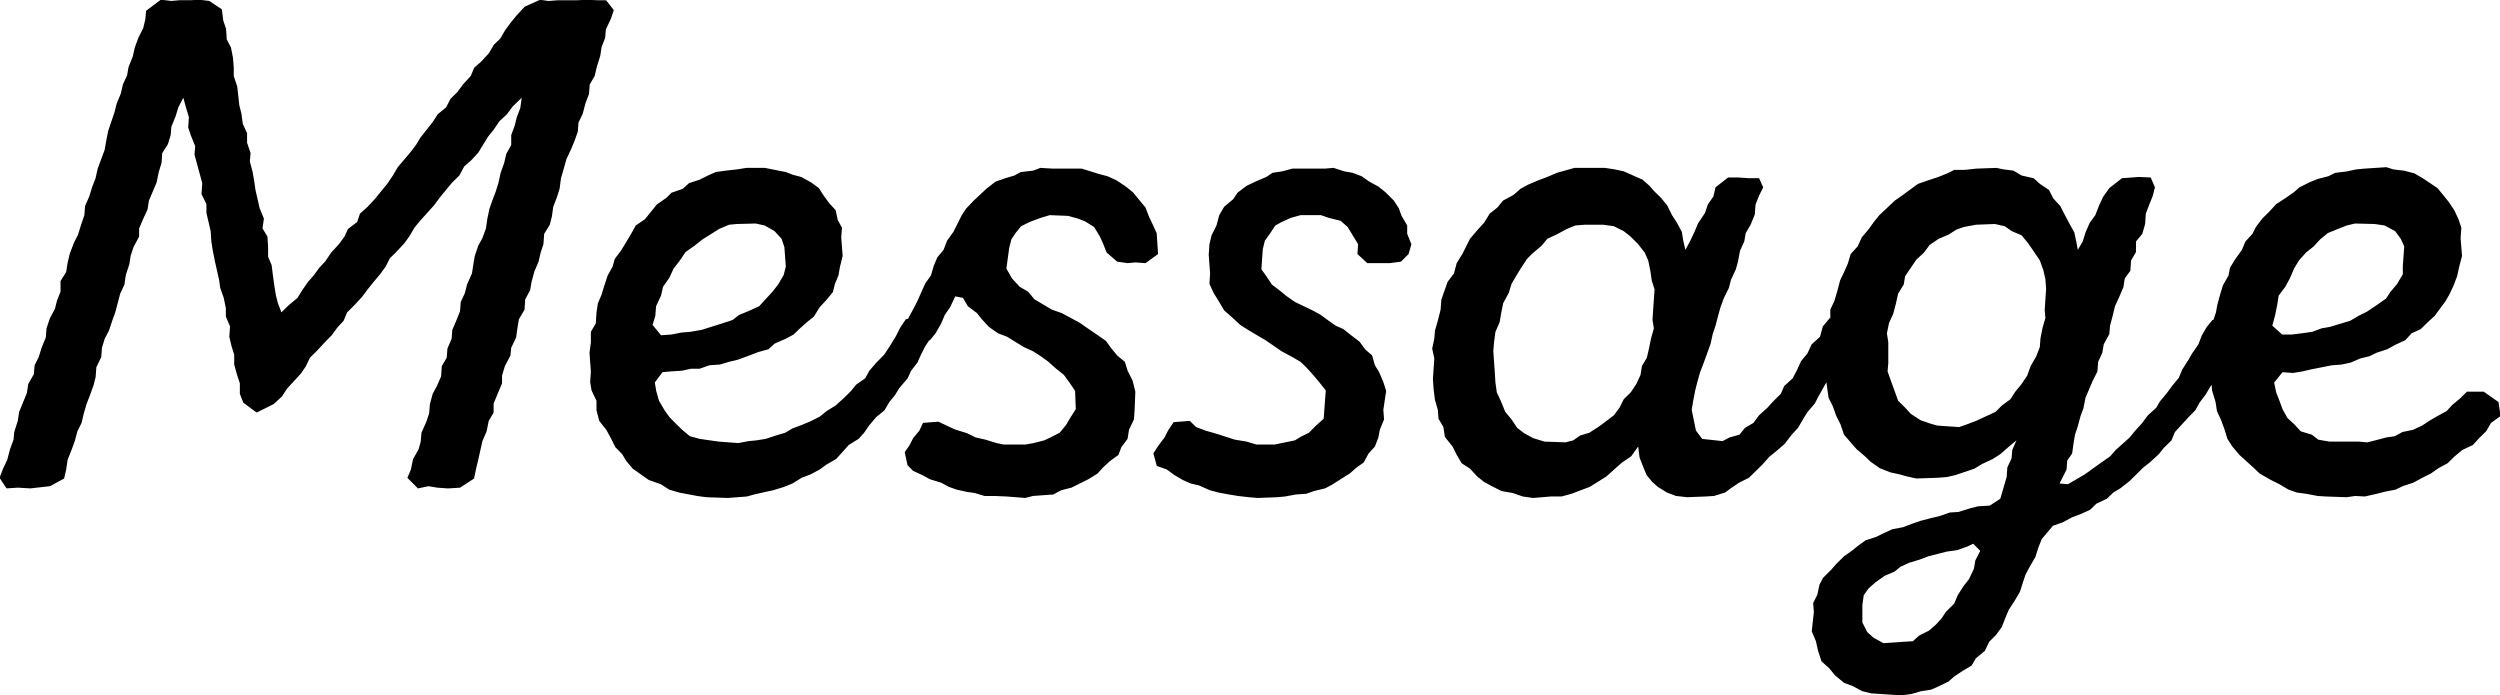 <svg xmlns="http://www.w3.org/2000/svg" width="101.563" height="28.25" viewBox="0 0 101.563 28.25">
  <defs>
    <style>
      .cls-1 {
        fill-rule: evenodd;
      }
    </style>
  </defs>
  <path id="egao_message_message" class="cls-1" d="M339.2,6276.81l-0.2.34-0.285.28-0.256.28-0.428.2-0.312.26-0.285.28-0.371.2-0.313.22-0.285.14-0.426.23-0.428.14-0.285.14-0.455.09-0.312.08-0.485.11-0.4-.02-0.342.05-0.855-.03-0.313-.02-0.484-.09-0.369-.05-0.342-.12-0.371-.22-0.342-.17-0.455-.26-0.229-.22-0.255-.23-0.342-.31-0.286-.34-0.2-.31-0.113-.37-0.143-.39-0.17-.37-0.056-.37-0.143-.47-0.018-.22-0.035.04-0.2.34-0.256.34-0.172.31-0.256.26-0.285.31-0.285.31-0.141.34-0.314.31-0.2.25-0.37.34-0.257.2-0.283.28-0.286.28-0.371.29-0.283.17-0.258.25-0.425.2-0.258.25-0.369.17-0.371.14-0.37.2-0.4.14-0.455.54-0.143.36-0.115.37-0.2.34-0.2.37-0.114.34-0.113.36-0.2.34-0.258.4-0.142.34-0.141.36-0.229.31-0.285.29-0.17.36-0.371.31-0.17.29-0.371.22-0.342.23-0.226.2-0.457.22-0.256.11-0.4.06-0.369.11-0.428.06-1.224-.08-0.369-.09-0.371-.2-0.37-.14-0.371-.31-0.228-.28-0.313-.28-0.142-.43-0.086-.39-0.17-.4,0.086-.79-0.029-.36,0.171-.34,0.084-.4,0.143-.28,0.342-.34,0.2-.23,0.314-.31,0.313-.22,0.285-.23,0.283-.2,0.428-.14,0.285-.14,0.369-.17,0.428-.08,0.371-.14,0.342-.12,0.426-.11,0.371-.09,0.4-.14,0.342-.02,0.484-.15,0.313-.08,0.484-.03,0.426-.28,0.172-.59,0.086-.29,0.027-.39,0.172-.37,0.028-.34,0.171-.39-0.371.31-0.285.25-0.312.2-0.428.2-0.313.19-0.769.26-0.342.08-0.369.03-0.883.03-0.4-.09-0.285-.08-0.37-.08-0.427-.17-0.371-.26-0.227-.22-0.342-.29-0.512-.59-0.142-.42-0.172-.34-0.143-.4-0.17-.34-0.056-.39-0.032-.24-0.1.18-0.226.4-0.143.28-0.314.37-0.17.28-0.2.34-0.256.28-0.285.37-0.285.25-0.342.28-0.285.32-0.541.53-0.4.2-0.342.23-0.226.17-0.455.14-0.315.02-0.767.03-0.457-.05-0.37-.14-0.371-.23-0.226-.2-0.229-.28-0.142-.34-0.143-.37-0.057-.45-0.285.4-0.369.25-0.285.25-0.342.31-0.285.18-0.4.25-0.37.14-0.371.14-0.4.11H301l-0.713.06-0.426-.06-0.4-.14-0.457-.08-0.4-.2-0.312-.17-0.286-.23-0.285-.31-0.341-.22-0.2-.34-0.17-.34-0.312-.39-0.059-.4-0.2-.34-0.027-.36-0.116-.4-0.056-.45-0.028-.4,0.057-.84-0.086-.4,0.086-.4,0.027-.33,0.116-.4,0.113-.45,0.029-.4,0.114-.33,0.142-.4,0.256-.34,0.113-.42,0.229-.37,0.17-.34,0.142-.28,0.315-.37,0.256-.28,0.228-.37,0.313-.25,0.228-.28,0.426-.23,0.285-.25,0.313-.17,0.4-.17,0.371-.14,0.4-.17,0.427-.12,0.286-.08h1.222l0.4,0.06,0.371,0.08,0.769,0.34,0.283,0.25,0.2,0.23,0.258,0.25,0.255,0.31,0.2,0.4,0.2,0.31,0.2,0.37,0.057,0.36,0.086,0.37,0.2-.37,0.17-.36,0.142-.34,0.286-.43,0.113-.34,0.228-.33,0.086-.37,0.512-.4h0.4l0.428,0.03h0.428l0.17,0.37-0.17.34-0.143.36-0.029.4-0.17.42-0.2.34-0.059.34-0.17.37-0.086.45-0.085.31-0.2.43-0.084.33-0.2.4-0.143.39-0.086.31-0.113.43-0.115.34-0.084.39-0.143.4-0.142.39-0.143.37-0.113.4-0.086.34-0.086.45-0.056.34,0.171,0.84,0.256,0.34,0.826,0.09,0.284-.15,0.4-.11,0.229-.28,0.341-.2,0.229-.31,0.342-.31,0.226-.25,0.315-.31,0.14-.32,0.342-.31,0.172-.33,0.17-.37,0.256-.31,0.172-.37,0.341-.31,0.114-.42,0.285-.34h0.02v-0.34l0.17-.37,0.115-.39,0.113-.43,0.172-.36,0.141-.32,0.115-.39,0.283-.31,0.172-.37,0.285-.34,0.2-.28,0.226-.28,0.627-.59,0.285-.2,0.655-.48,0.4-.14,0.428-.14,0.369-.15,0.285-.14h0.428l0.455-.05,0.826-.03,0.285,0.06,0.4,0.05,0.341,0.2,0.485,0.11,0.256,0.23,0.369,0.25,0.172,0.34L321.7,6268l0.141,0.28,0.228,0.43,0.2,0.36,0.085,0.4,0.057,0.31,0.2-.34,0.114-.37,0.171-.39,0.227-.31,0.143-.37,0.171-.37,0.256-.36,0.512-.4,0.684-.05,0.484,0.02,0.172,0.4-0.086.34-0.143.36-0.142.37-0.028.42-0.115.4-0.256.31v0.43l-0.2.34-0.029.42-0.227.31-0.056.36-0.172.4-0.17.37-0.086.36-0.114.43-0.029.34-0.228.42-0.057.34-0.17.37-0.029.39-0.2.4-0.285.67-0.085.43-0.115.31-0.113.42-0.113.34-0.057.34-0.058.42-0.2.29-0.027.36-0.285.57,0.341,0.03,0.684-.4,0.627-.45,0.4-.28,0.227-.26,0.315-.28,0.255-.23,0.227-.28,0.258-.28,0.256-.34,0.341-.31,0.143-.25,0.283-.34,0.229-.31,0.256-.31,0.142-.34,0.256-.4,0.143-.25,0.256-.37,0.142-.37,0.2-.34,0.229-.28,0.044-.01,0.1-.3,0.056-.31,0.114-.42,0.113-.37,0.228-.4,0.057-.31,0.2-.33,0.286-.4,0.142-.34,0.285-.31,0.141-.28,0.258-.34,0.283-.28,0.285-.31,0.4-.26,0.314-.22,0.227-.2,0.4-.2,0.342-.14,0.428-.11,0.285-.14,0.484-.06,0.369-.08,0.315-.03,0.91-.06,0.285,0.09,0.426,0.05,0.427,0.11,0.342,0.2,0.256,0.17,0.342,0.23,0.229,0.28,0.226,0.28,0.229,0.34,0.171,0.37,0.114,0.34-0.03.42,0.057,0.73-0.113.43-0.086.39-0.141.37-0.142.31-0.172.31-0.227.31-0.228.31-0.285.26-0.285.28-0.37.17-0.256.28-0.371.17-0.369.2-0.427.14-0.286.14-0.369.09-0.4.17-0.371.08-0.4.03-0.853.17-0.342.08-0.371.06-0.428-.03-0.34.42,0.084,0.4,0.143,0.37,0.113,0.31,0.2,0.36,0.283,0.26,0.256,0.28,0.457,0.14,0.256,0.2,0.455,0.08h1.2l0.341,0.03,0.315-.08,0.455-.12,0.342-.05,0.312-.17,0.428-.09,0.369-.17,0.285-.19,0.342-.2,0.371-.2,0.227-.25,0.314-.26,0.285-.28h0.682l0.285,0.2,0.314,0.22,0.085,0.57Zm-21.037,4.91-0.256.12-0.4.14-0.427.06-0.741.19-0.371.14-0.4.12-0.369.17-0.229.19-0.4.17-0.369.26-0.286.25-0.2.28-0.056.4v0.71l0.2,0.39,0.256,0.23,0.4,0.22,0.711-.05,0.484-.03,0.256-.23,0.4-.2,0.285-.25,0.228-.25,0.17-.26,0.342-.34,0.143-.34,0.228-.36,0.227-.29,0.2-.42,0.059-.34,0.2-.39Zm-13.062-10.7-0.056-.39-0.086-.42-0.143-.32-0.283-.36-0.314-.31-0.256-.2-0.4-.2-0.427-.06H302.37l-0.371.03-0.342.14-0.428.23-0.369.17-0.228.28-0.369.31-0.229.23-0.256.39-0.17.28-0.2.34-0.115.37-0.227.42-0.086.43-0.057.34-0.171.39-0.057.43-0.029.36,0.058,0.82,0.028,0.45,0.056,0.4,0.172,0.37,0.17,0.42,0.258,0.31,0.227,0.34,0.285,0.22,0.369,0.2,0.457,0.14,0.853,0.03,0.313-.08,0.285-.2,0.371-.11,0.4-.26,0.255-.19,0.342-.26,0.229-.31,0.17-.34,0.285-.28,0.227-.34,0.171-.37,0.057-.36,0.2-.34,0.086-.37,0.086-.42,0.113-.4-0.056-.34,0.027-.42,0.057-.82Zm15.993-.05-0.084-.37-0.142-.39-0.229-.34-0.255-.37-0.257-.31-0.4-.17-0.285-.2-0.4-.09-0.77.03-0.484.09-0.313.11-0.312.2-0.4.17-0.371.25-0.228.31-0.313.29-0.455.67-0.057.34-0.228.37-0.086.39-0.113.43-0.17.37-0.086.42,0.056,0.37v0.84l-0.029.34,0.143,0.4,0.142,0.39,0.143,0.4,0.285,0.28,0.227,0.25,0.4,0.26,0.4,0.14,0.284,0.08,0.882,0.06,0.315-.11,0.369-.14,0.8-.37,0.258-.26,0.341-.25,0.2-.31,0.255-.31,0.227-.34,0.143-.39,0.228-.4,0.143-.37,0.027-.36,0.086-.43,0.113-.39-0.027-.34,0.057-.85Zm9.62,2.25h0.4l0.4-.05,0.426-.06,0.371-.14,0.341-.06,0.827-.25,0.34-.2,0.341-.17,0.372-.25,0.4-.28,0.17-.26,0.285-.34,0.228-.39v-0.34l0.057-.79-0.142-.31-0.227-.31-0.428-.23-0.4-.06-0.8-.02-0.342.08-0.428.17-0.341.14-0.313.26-0.258.28-0.312.25-0.285.32-0.2.33-0.17.4-0.2.36-0.256.34-0.058.37-0.084.42-0.115.43Zm-35.8-2.96-0.457.06h-0.911l-0.4-.37,0.027-.4-0.426-.7-0.285-.25-0.484-.12-0.313-.11h-0.826l-0.4.11-0.371.17-0.256.14-0.227.34-0.2.28-0.084.34-0.057.82,0.2,0.28,0.226,0.34,0.342,0.26,0.228,0.19,0.37,0.26,0.713,0.34,0.312,0.17,0.342,0.25,0.285,0.2,0.313,0.14,0.314,0.25,0.342,0.26,0.226,0.31,0.285,0.25,0.114,0.4,0.172,0.28,0.17,0.4,0.115,0.36-0.115.77,0.029,0.39-0.172.42-0.057.31-0.142.37-0.256.28-0.2.37-0.285.2-0.286.25-0.369.23-0.342.22-0.285.15-0.455.11-0.312.11-0.428.03-0.428.08-0.312.03-0.8.03-0.371-.03-0.426-.05-0.371-.06-0.428-.08-0.342-.09-0.455-.2-0.342-.08-0.312-.14-0.342-.2-0.313-.23-0.4-.14-0.141-.51,0.2-.31,0.256-.34,0.142-.28,0.227-.34,0.656-.05,0.256,0.25,0.369,0.14,0.484,0.14,0.713,0.23,0.483,0.08,0.4,0.12h0.74l0.825-.17,0.228-.14,0.342-.17,0.256-.26,0.342-.31,0.029-.39,0.056-.76-0.255-.32-0.258-.31-0.283-.31-0.229-.22-0.342-.2-0.427-.23-0.655-.45-0.342-.2-0.369-.22-0.314-.2-0.369-.34-0.285-.25-0.2-.34-0.228-.37-0.17-.37,0.027-.42-0.056-.76,0.029-.43,0.086-.36,0.2-.4,0.113-.42,0.2-.34,0.369-.31,0.172-.26,0.369-.28,0.4-.19,0.4-.17,0.255-.17,0.4-.06,0.4-.11h1.338l0.342-.03,0.428,0.14,0.342,0.06,0.369,0.14,0.314,0.22,0.369,0.2,0.286,0.23,0.341,0.34,0.2,0.31,0.113,0.31,0.228,0.39v0.34l0.17,0.42-0.113.4Zm-10.788.03-0.315.03-0.425-.06-0.428-.37-0.143-.36-0.142-.31-0.227-.37-0.371-.23-0.285-.11-0.4-.11-0.741-.03-0.369.11-0.455.17-0.342.17-0.228.28-0.17.26-0.086.34-0.115.84,0.228,0.4,0.313,0.34,0.342,0.2,0.257,0.31,0.711,0.42,0.4,0.14,0.371,0.2,0.369,0.2,0.314,0.22,0.34,0.23,0.4,0.28,0.2,0.28,0.256,0.31,0.312,0.26,0.113,0.36,0.2,0.4,0.113,0.45-0.029.74-0.028.39-0.2.42-0.059.37-0.255.34-0.114.31-0.342.25-0.285.26-0.226.25-0.371.23-0.342.17-0.342.17-0.426.11-0.314.17-0.426.03-0.4.03-0.313.08-0.769-.06-0.483-.02h-0.4l-0.4-.12-0.339-.05-0.4-.09-0.312-.11-0.313-.17-0.457-.14-0.312-.17-0.37-.17-0.228-.23-0.113-.53,0.2-.29,0.142-.28,0.256-.31,0.143-.31,0.625-.05,0.656,0.31,0.512,0.16,0.342,0.17,0.4,0.09,0.455,0.14,0.285,0.06h0.883l0.342-.06,0.428-.11,0.256-.12,0.369-.19,0.257-.31,0.17-.29,0.229-.36-0.029-.74-0.229-.34-0.226-.31-0.313-.25-0.314-.28-0.313-.23-0.314-.2-0.37-.17-0.312-.19-0.371-.23-0.369-.14-0.371-.26-0.285-.31-0.2-.25-0.369-.28-0.2-.34-0.315-.06-0.2.43-0.226.33-0.143.34-0.228.4-0.229.28-0.034.01-0.16.24-0.171.34-0.143.32-0.256.33-0.142.31-0.342.4-0.17.28-0.229.28-0.2.34-0.342.28-0.285.34-0.2.29-0.227.25-0.4.25-0.285.32-0.229.25-0.4.23-0.256.19-0.371.2-0.369.14-0.371.23-0.342.14-0.455.14-0.285.06-0.483.11-0.285.08-0.77.06-0.882-.03-0.37-.05-0.74-.14-0.4-.12-0.342-.22-0.485-.17-0.285-.2-0.369-.26-0.258-.31-0.17-.28L263,6277.8l-0.2-.4-0.17-.31-0.285-.36-0.113-.43v-0.39l-0.2-.42-0.057-.34,0.029-.43-0.056-.76,0.056-.42v-0.43l0.2-.34,0.029-.45,0.056-.37,0.143-.33,0.113-.37,0.143-.43,0.2-.36,0.086-.31,0.256-.34,0.226-.37,0.2-.34,0.172-.31,0.369-.25,0.228-.28,0.256-.32,0.4-.28,0.2-.2,0.457-.16,0.256-.23,0.427-.14,0.34-.17,0.315-.14,0.426-.06,0.456-.05,0.37-.06h0.74l0.4,0.08,0.457,0.09,0.284,0.11,0.341,0.09,0.4,0.22,0.314,0.23,0.2,0.31,0.227,0.31,0.258,0.28,0.084,0.4,0.172,0.31-0.03.39,0.057,0.76-0.113.46-0.057.33-0.142.34-0.086.34-0.256.31-0.285.31-0.227.37-0.285.23-0.313.28-0.228.22-0.313.17-0.457.2-0.255.23-0.4.11-0.369.14-0.457.17-0.369.09-0.371.11-0.426.03-0.4.14h-0.342l-0.37.08-0.456.03-0.341.03-0.313.42,0.057,0.34,0.113,0.4L265,6276.3l0.2,0.28,0.256,0.26,0.256,0.25,0.312,0.26,0.4,0.11,0.768,0.11,0.8,0.06,0.428-.08,0.312-.03,0.371-.06,0.428-.14,0.369-.11,0.285-.17,0.369-.14,0.342-.14,0.4-.2,0.285-.23,0.371-.23,0.342-.31,0.283-.28,0.2-.25,0.371-.26,0.17-.31,0.285-.33,0.315-.32,0.226-.34,0.256-.42,0.172-.34,0.227-.34,0.092-.02,0.046-.09,0.2-.37,0.142-.28,0.172-.39,0.141-.31,0.228-.32,0.114-.39,0.142-.34,0.256-.31,0.143-.37,0.257-.36,0.341-.68,0.171-.26,0.313-.33,0.513-.48,0.37-.29,0.4-.14,0.371-.11,0.256-.14,0.512-.06,0.285-.11,0.514,0.03h1.166l0.712,0.22,0.342,0.09,0.369,0.17,0.372,0.25,0.285,0.23,0.256,0.31,0.255,0.31,0.143,0.37,0.17,0.36,0.142,0.31,0.03,0.45,0.027,0.4-0.512.37Zm-19.272,2.96,0.426-.03,0.4-.08,0.371-.03,0.455-.08,0.827-.26,0.427-.14,0.256-.2,0.455-.19,0.371-.17,0.256-.28,0.285-.31,0.227-.29,0.228-.39,0.086-.34-0.058-.79-0.114-.34-0.285-.31-0.4-.23-0.369-.08-0.77.02-0.312.03-0.4.17-0.683.43-0.315.25-0.369.26-0.228.34-0.256.33-0.17.37-0.258.37-0.084.36-0.2.43-0.03.39-0.113.37Zm-2.241-12.42-0.029.34-0.143.37-0.056.36-0.143.46-0.084.36-0.2.34-0.03.39-0.142.37-0.113.43-0.172.36-0.028.37-0.142.4-0.143.34-0.172.36-0.113.4-0.113.39-0.057.43-0.115.36-0.143.37-0.056.4-0.084.33-0.229.37-0.029.42-0.113.34-0.086.37-0.17.4-0.114.42-0.058.34-0.2.37-0.028.42-0.228.39-0.057.34-0.057.4-0.2.42-0.029.31-0.227.43-0.115.39v0.31l-0.342.82v0.37l-0.2.34-0.084.42-0.172.4-0.17.76-0.086.36-0.085.4-0.569.37-0.484.03-0.428-.03-0.369-.06-0.428.09-0.428-.43,0.143-.34,0.086-.42,0.226-.4,0.086-.31,0.03-.36,0.2-.45,0.113-.34,0.029-.37,0.114-.42,0.172-.32,0.17-.39,0.029-.42,0.2-.34,0.028-.37,0.171-.4,0.028-.36,0.171-.4,0.143-.36,0.027-.37,0.172-.37,0.084-.34,0.2-.45,0.058-.37,0.057-.34,0.142-.42,0.17-.31,0.143-.39,0.057-.4,0.086-.4,0.113-.33,0.142-.37,0.114-.37,0.085-.39,0.143-.4,0.086-.37,0.2-.36v-0.4l0.143-.39,0.084-.34,0.142-.37,0.057-.42-0.369.36-0.229.31-0.312.29-0.229.34-0.226.28-0.172.28-0.227.37-0.285.31-0.285.25-0.2.37-0.285.28-0.285.34-0.227.28-0.229.31-0.568.63-0.229.28-0.2.34-0.2.28-0.342.37-0.256.25-0.171.34-0.227.31-0.285.34-0.2.25-0.256.34-0.315.34-0.283.28-0.143.34-0.257.28-0.227.31-0.285.29-0.313.34-0.285.28-0.172.36-0.2.29-0.312.34-0.256.28-0.2.31-0.342.31-0.684.34-0.541-.4-0.142-.36v-0.43l-0.114-.34-0.115-.42v-0.4l-0.113-.36-0.086-.37,0.029-.42-0.17-.4v-0.34l-0.086-.42-0.142-.4L246.9,6271l-0.172-.77-0.084-.42-0.058-.37-0.028-.42-0.086-.37-0.086-.37v-0.36l-0.2-.4,0.03-.45-0.315-1.16,0.029-.34-0.17-.42-0.115-.34,0.029-.42-0.113-.37-0.115-.42-0.2.39-0.114.37-0.171.42-0.028.34-0.113.37-0.229.36-0.029.4-0.113.37-0.086.42-0.143.34-0.17.4-0.056.36-0.172.37-0.17.4v0.33l-0.229.43-0.113.34-0.057.36-0.142.43-0.057.39-0.172.37-0.2.76-0.113.31-0.143.43-0.172.33-0.113.37-0.027.37-0.2.42-0.03.4-0.086.34-0.142.39-0.143.37-0.113.39-0.086.37-0.17.34-0.113.42-0.115.31-0.17.43-0.057.39-0.086.37-0.57.31-0.8.09-0.512-.03-0.455.03-0.285-.43,0.142-.37,0.17-.36,0.114-.43,0.142-.39,0.029-.31,0.143-.45,0.057-.37,0.312-.76,0.057-.37,0.228-.4,0.03-.36,0.17-.34,0.113-.37,0.172-.42,0.029-.37,0.141-.42,0.2-.37,0.086-.34,0.142-.36v-0.43l0.229-.37,0.057-.36,0.086-.37,0.17-.45,0.171-.34,0.114-.37,0.142-.42,0.028-.37,0.171-.39,0.114-.37,0.142-.37,0.086-.39,0.283-.76,0.059-.34,0.084-.43,0.115-.34,0.143-.42,0.084-.34,0.172-.42,0.086-.37,0.169-.37,0.057-.33,0.172-.43,0.084-.37,0.143-.39,0.2-.4,0.086-.36,0.029-.34,0.6-.45,0.426,0.05,0.341-.03h0.457l0.342-.02,0.4,0.05,0.511,0.34,0.057,0.45,0.115,0.34,0.028,0.43,0.171,0.33,0.084,0.43,0.03,0.39v0.34l0.142,0.43,0.084,0.76,0.086,0.34,0.057,0.42,0.172,0.37v0.39l0.142,0.42-0.029.34,0.113,0.43,0.059,0.34,0.057,0.39,0.085,0.37,0.084,0.37,0.172,0.42-0.056.4,0.2,0.33,0.027,0.43v0.39l0.143,0.34,0.057,0.45,0.056,0.4,0.059,0.37,0.084,0.33,0.142,0.37,0.285-.28,0.37-.31,0.171-.28,0.256-.37,0.229-.26,0.226-.31,0.258-.28,0.227-.34,0.314-.34,0.227-.31,0.142-.31,0.372-.28,0.113-.34,0.312-.28,0.315-.34,0.226-.28,0.256-.31,0.229-.34,0.2-.34,0.484-.57,0.256-.33,0.172-.29,0.283-.36,0.229-.29,0.2-.31,0.342-.28,0.17-.34,0.285-.28,0.228-.31,0.313-.34,0.143-.34,0.285-.25,0.312-.34,0.2-.34,0.258-.25,0.2-.34,0.227-.31,0.228-.28,0.342-.37,0.625-.28,0.342,0.05,0.371-.03h0.8l0.371-.02,0.455,0.02h0.342l0.312,0.4-0.113.34Z" transform="translate(-238 -6259.63)"/>
</svg>
